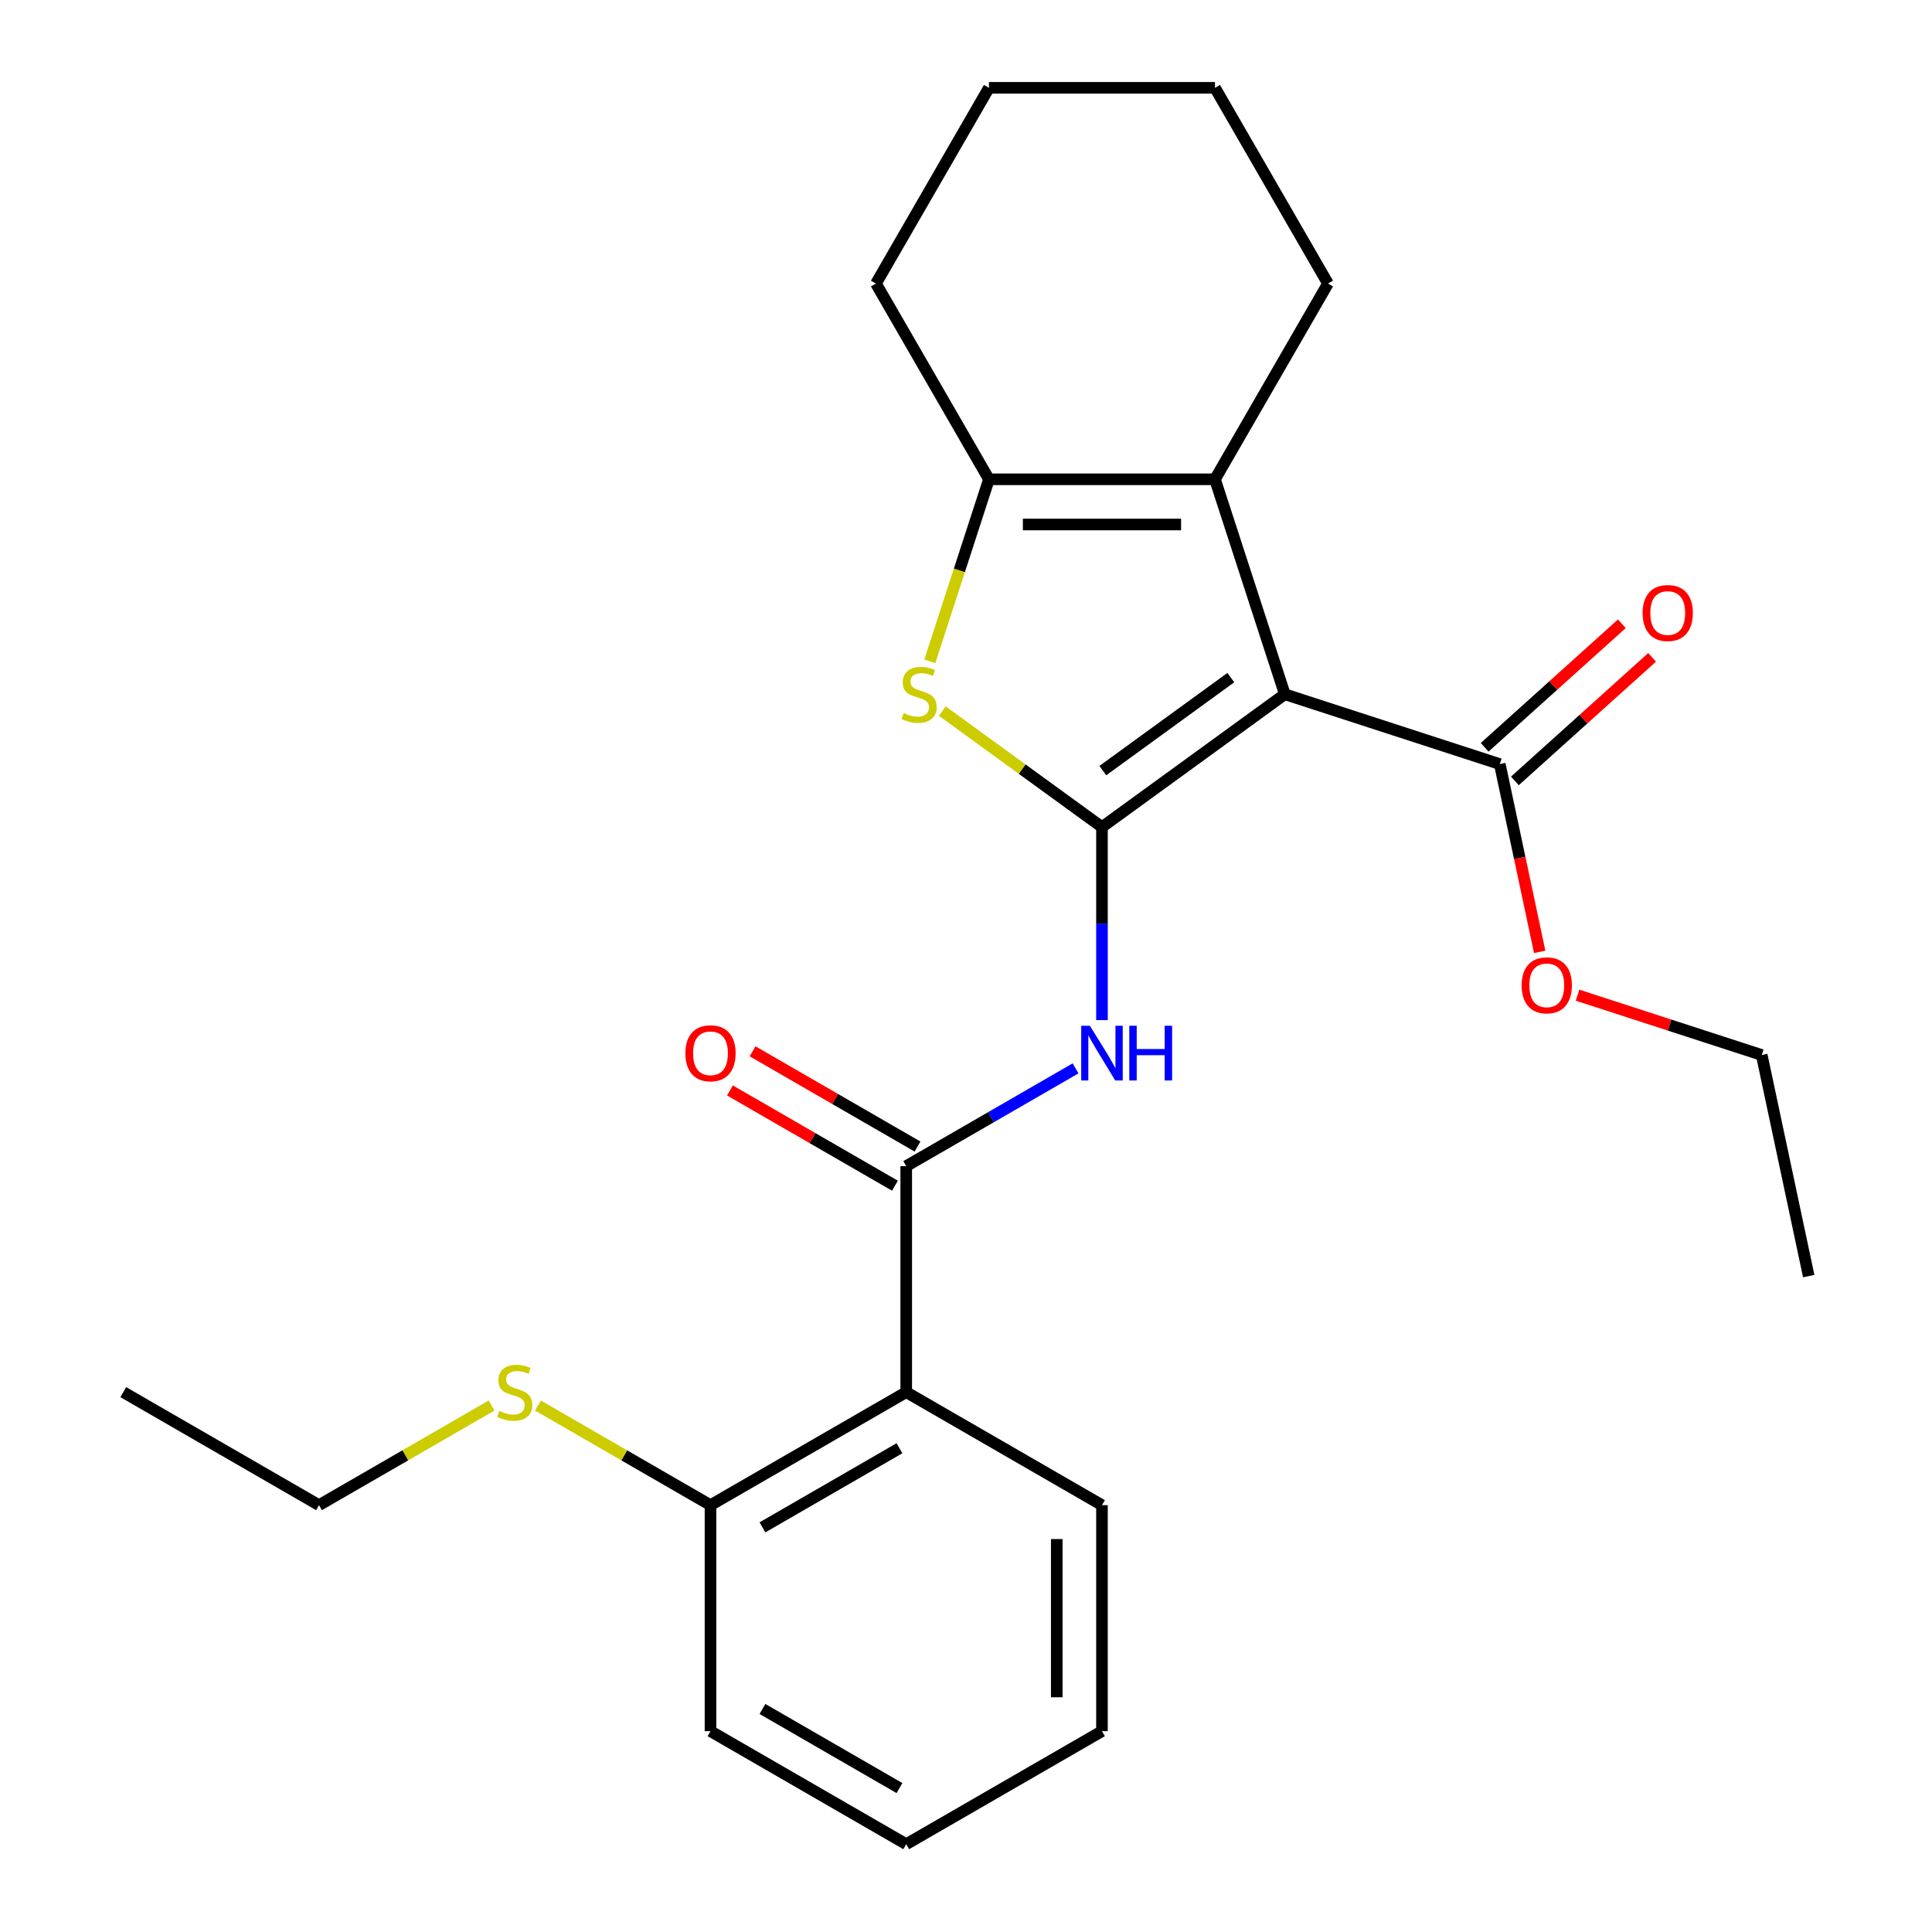 <?xml version='1.0' encoding='iso-8859-1'?>
<svg version='1.1' baseProfile='full'
              xmlns='http://www.w3.org/2000/svg'
                      xmlns:rdkit='http://www.rdkit.org/xml'
                      xmlns:xlink='http://www.w3.org/1999/xlink'
                  xml:space='preserve'
width='1000px' height='1000px' viewBox='0 0 1000 1000'>
<!-- END OF HEADER -->
<rect style='opacity:1.0;fill:#FFFFFF;stroke:none' width='1000' height='1000' x='0' y='0'> </rect>
<path class='bond-0' d='M 570.378,428.105 L 665.022,359.342' style='fill:none;fill-rule:evenodd;stroke:#000000;stroke-width:6px;stroke-linecap:butt;stroke-linejoin:miter;stroke-opacity:1' />
<path class='bond-0' d='M 570.822,398.862 L 637.073,350.728' style='fill:none;fill-rule:evenodd;stroke:#000000;stroke-width:6px;stroke-linecap:butt;stroke-linejoin:miter;stroke-opacity:1' />
<path class='bond-1' d='M 570.378,428.105 L 529.058,398.085' style='fill:none;fill-rule:evenodd;stroke:#000000;stroke-width:6px;stroke-linecap:butt;stroke-linejoin:miter;stroke-opacity:1' />
<path class='bond-1' d='M 529.058,398.085 L 487.738,368.064' style='fill:none;fill-rule:evenodd;stroke:#CCCC00;stroke-width:6px;stroke-linecap:butt;stroke-linejoin:miter;stroke-opacity:1' />
<path class='bond-3' d='M 570.378,428.105 L 570.378,478.056' style='fill:none;fill-rule:evenodd;stroke:#000000;stroke-width:6px;stroke-linecap:butt;stroke-linejoin:miter;stroke-opacity:1' />
<path class='bond-3' d='M 570.378,478.056 L 570.378,528.007' style='fill:none;fill-rule:evenodd;stroke:#0000FF;stroke-width:6px;stroke-linecap:butt;stroke-linejoin:miter;stroke-opacity:1' />
<path class='bond-2' d='M 665.022,359.342 L 628.871,248.081' style='fill:none;fill-rule:evenodd;stroke:#000000;stroke-width:6px;stroke-linecap:butt;stroke-linejoin:miter;stroke-opacity:1' />
<path class='bond-7' d='M 665.022,359.342 L 776.283,395.493' style='fill:none;fill-rule:evenodd;stroke:#000000;stroke-width:6px;stroke-linecap:butt;stroke-linejoin:miter;stroke-opacity:1' />
<path class='bond-5' d='M 481.272,342.298 L 496.578,295.19' style='fill:none;fill-rule:evenodd;stroke:#CCCC00;stroke-width:6px;stroke-linecap:butt;stroke-linejoin:miter;stroke-opacity:1' />
<path class='bond-5' d='M 496.578,295.19 L 511.884,248.081' style='fill:none;fill-rule:evenodd;stroke:#000000;stroke-width:6px;stroke-linecap:butt;stroke-linejoin:miter;stroke-opacity:1' />
<path class='bond-13' d='M 628.871,248.081 L 687.364,146.768' style='fill:none;fill-rule:evenodd;stroke:#000000;stroke-width:6px;stroke-linecap:butt;stroke-linejoin:miter;stroke-opacity:1' />
<path class='bond-25' d='M 628.871,248.081 L 511.884,248.081' style='fill:none;fill-rule:evenodd;stroke:#000000;stroke-width:6px;stroke-linecap:butt;stroke-linejoin:miter;stroke-opacity:1' />
<path class='bond-25' d='M 611.323,271.479 L 529.432,271.479' style='fill:none;fill-rule:evenodd;stroke:#000000;stroke-width:6px;stroke-linecap:butt;stroke-linejoin:miter;stroke-opacity:1' />
<path class='bond-4' d='M 556.713,552.981 L 512.889,578.283' style='fill:none;fill-rule:evenodd;stroke:#0000FF;stroke-width:6px;stroke-linecap:butt;stroke-linejoin:miter;stroke-opacity:1' />
<path class='bond-4' d='M 512.889,578.283 L 469.064,603.585' style='fill:none;fill-rule:evenodd;stroke:#000000;stroke-width:6px;stroke-linecap:butt;stroke-linejoin:miter;stroke-opacity:1' />
<path class='bond-6' d='M 469.064,603.585 L 469.064,720.572' style='fill:none;fill-rule:evenodd;stroke:#000000;stroke-width:6px;stroke-linecap:butt;stroke-linejoin:miter;stroke-opacity:1' />
<path class='bond-9' d='M 474.914,593.454 L 432.219,568.804' style='fill:none;fill-rule:evenodd;stroke:#000000;stroke-width:6px;stroke-linecap:butt;stroke-linejoin:miter;stroke-opacity:1' />
<path class='bond-9' d='M 432.219,568.804 L 389.525,544.155' style='fill:none;fill-rule:evenodd;stroke:#FF0000;stroke-width:6px;stroke-linecap:butt;stroke-linejoin:miter;stroke-opacity:1' />
<path class='bond-9' d='M 463.215,613.717 L 420.52,589.067' style='fill:none;fill-rule:evenodd;stroke:#000000;stroke-width:6px;stroke-linecap:butt;stroke-linejoin:miter;stroke-opacity:1' />
<path class='bond-9' d='M 420.52,589.067 L 377.826,564.418' style='fill:none;fill-rule:evenodd;stroke:#FF0000;stroke-width:6px;stroke-linecap:butt;stroke-linejoin:miter;stroke-opacity:1' />
<path class='bond-14' d='M 511.884,248.081 L 453.391,146.768' style='fill:none;fill-rule:evenodd;stroke:#000000;stroke-width:6px;stroke-linecap:butt;stroke-linejoin:miter;stroke-opacity:1' />
<path class='bond-8' d='M 469.064,720.572 L 367.751,779.065' style='fill:none;fill-rule:evenodd;stroke:#000000;stroke-width:6px;stroke-linecap:butt;stroke-linejoin:miter;stroke-opacity:1' />
<path class='bond-8' d='M 465.566,749.609 L 394.646,790.554' style='fill:none;fill-rule:evenodd;stroke:#000000;stroke-width:6px;stroke-linecap:butt;stroke-linejoin:miter;stroke-opacity:1' />
<path class='bond-15' d='M 469.064,720.572 L 570.378,779.065' style='fill:none;fill-rule:evenodd;stroke:#000000;stroke-width:6px;stroke-linecap:butt;stroke-linejoin:miter;stroke-opacity:1' />
<path class='bond-10' d='M 784.111,404.187 L 819.617,372.217' style='fill:none;fill-rule:evenodd;stroke:#000000;stroke-width:6px;stroke-linecap:butt;stroke-linejoin:miter;stroke-opacity:1' />
<path class='bond-10' d='M 819.617,372.217 L 855.124,340.246' style='fill:none;fill-rule:evenodd;stroke:#FF0000;stroke-width:6px;stroke-linecap:butt;stroke-linejoin:miter;stroke-opacity:1' />
<path class='bond-10' d='M 768.455,386.799 L 803.962,354.829' style='fill:none;fill-rule:evenodd;stroke:#000000;stroke-width:6px;stroke-linecap:butt;stroke-linejoin:miter;stroke-opacity:1' />
<path class='bond-10' d='M 803.962,354.829 L 839.468,322.859' style='fill:none;fill-rule:evenodd;stroke:#FF0000;stroke-width:6px;stroke-linecap:butt;stroke-linejoin:miter;stroke-opacity:1' />
<path class='bond-12' d='M 776.283,395.493 L 786.612,444.086' style='fill:none;fill-rule:evenodd;stroke:#000000;stroke-width:6px;stroke-linecap:butt;stroke-linejoin:miter;stroke-opacity:1' />
<path class='bond-12' d='M 786.612,444.086 L 796.94,492.679' style='fill:none;fill-rule:evenodd;stroke:#FF0000;stroke-width:6px;stroke-linecap:butt;stroke-linejoin:miter;stroke-opacity:1' />
<path class='bond-11' d='M 367.751,779.065 L 323.096,753.284' style='fill:none;fill-rule:evenodd;stroke:#000000;stroke-width:6px;stroke-linecap:butt;stroke-linejoin:miter;stroke-opacity:1' />
<path class='bond-11' d='M 323.096,753.284 L 278.442,727.503' style='fill:none;fill-rule:evenodd;stroke:#CCCC00;stroke-width:6px;stroke-linecap:butt;stroke-linejoin:miter;stroke-opacity:1' />
<path class='bond-16' d='M 367.751,779.065 L 367.751,896.052' style='fill:none;fill-rule:evenodd;stroke:#000000;stroke-width:6px;stroke-linecap:butt;stroke-linejoin:miter;stroke-opacity:1' />
<path class='bond-17' d='M 254.433,727.503 L 209.778,753.284' style='fill:none;fill-rule:evenodd;stroke:#CCCC00;stroke-width:6px;stroke-linecap:butt;stroke-linejoin:miter;stroke-opacity:1' />
<path class='bond-17' d='M 209.778,753.284 L 165.124,779.065' style='fill:none;fill-rule:evenodd;stroke:#000000;stroke-width:6px;stroke-linecap:butt;stroke-linejoin:miter;stroke-opacity:1' />
<path class='bond-18' d='M 816.53,515.098 L 864.198,530.586' style='fill:none;fill-rule:evenodd;stroke:#FF0000;stroke-width:6px;stroke-linecap:butt;stroke-linejoin:miter;stroke-opacity:1' />
<path class='bond-18' d='M 864.198,530.586 L 911.867,546.074' style='fill:none;fill-rule:evenodd;stroke:#000000;stroke-width:6px;stroke-linecap:butt;stroke-linejoin:miter;stroke-opacity:1' />
<path class='bond-19' d='M 687.364,146.768 L 628.871,45.455' style='fill:none;fill-rule:evenodd;stroke:#000000;stroke-width:6px;stroke-linecap:butt;stroke-linejoin:miter;stroke-opacity:1' />
<path class='bond-21' d='M 453.391,146.768 L 511.884,45.455' style='fill:none;fill-rule:evenodd;stroke:#000000;stroke-width:6px;stroke-linecap:butt;stroke-linejoin:miter;stroke-opacity:1' />
<path class='bond-20' d='M 570.378,779.065 L 570.378,896.052' style='fill:none;fill-rule:evenodd;stroke:#000000;stroke-width:6px;stroke-linecap:butt;stroke-linejoin:miter;stroke-opacity:1' />
<path class='bond-20' d='M 546.98,796.613 L 546.98,878.504' style='fill:none;fill-rule:evenodd;stroke:#000000;stroke-width:6px;stroke-linecap:butt;stroke-linejoin:miter;stroke-opacity:1' />
<path class='bond-27' d='M 367.751,896.052 L 469.064,954.545' style='fill:none;fill-rule:evenodd;stroke:#000000;stroke-width:6px;stroke-linecap:butt;stroke-linejoin:miter;stroke-opacity:1' />
<path class='bond-27' d='M 394.646,884.563 L 465.566,925.509' style='fill:none;fill-rule:evenodd;stroke:#000000;stroke-width:6px;stroke-linecap:butt;stroke-linejoin:miter;stroke-opacity:1' />
<path class='bond-22' d='M 165.124,779.065 L 63.81,720.572' style='fill:none;fill-rule:evenodd;stroke:#000000;stroke-width:6px;stroke-linecap:butt;stroke-linejoin:miter;stroke-opacity:1' />
<path class='bond-23' d='M 911.867,546.074 L 936.19,660.505' style='fill:none;fill-rule:evenodd;stroke:#000000;stroke-width:6px;stroke-linecap:butt;stroke-linejoin:miter;stroke-opacity:1' />
<path class='bond-26' d='M 628.871,45.455 L 511.884,45.455' style='fill:none;fill-rule:evenodd;stroke:#000000;stroke-width:6px;stroke-linecap:butt;stroke-linejoin:miter;stroke-opacity:1' />
<path class='bond-24' d='M 570.378,896.052 L 469.064,954.545' style='fill:none;fill-rule:evenodd;stroke:#000000;stroke-width:6px;stroke-linecap:butt;stroke-linejoin:miter;stroke-opacity:1' />
<path  class='atom-2' d='M 467.733 369.062
Q 468.053 369.182, 469.373 369.742
Q 470.693 370.302, 472.133 370.662
Q 473.613 370.982, 475.053 370.982
Q 477.733 370.982, 479.293 369.702
Q 480.853 368.382, 480.853 366.102
Q 480.853 364.542, 480.053 363.582
Q 479.293 362.622, 478.093 362.102
Q 476.893 361.582, 474.893 360.982
Q 472.373 360.222, 470.853 359.502
Q 469.373 358.782, 468.293 357.262
Q 467.253 355.742, 467.253 353.182
Q 467.253 349.622, 469.653 347.422
Q 472.093 345.222, 476.893 345.222
Q 480.173 345.222, 483.893 346.782
L 482.973 349.862
Q 479.573 348.462, 477.013 348.462
Q 474.253 348.462, 472.733 349.622
Q 471.213 350.742, 471.253 352.702
Q 471.253 354.222, 472.013 355.142
Q 472.813 356.062, 473.933 356.582
Q 475.093 357.102, 477.013 357.702
Q 479.573 358.502, 481.093 359.302
Q 482.613 360.102, 483.693 361.742
Q 484.813 363.342, 484.813 366.102
Q 484.813 370.022, 482.173 372.142
Q 479.573 374.222, 475.213 374.222
Q 472.693 374.222, 470.773 373.662
Q 468.893 373.142, 466.653 372.222
L 467.733 369.062
' fill='#CCCC00'/>
<path  class='atom-4' d='M 564.118 530.932
L 573.398 545.932
Q 574.318 547.412, 575.798 550.092
Q 577.278 552.772, 577.358 552.932
L 577.358 530.932
L 581.118 530.932
L 581.118 559.252
L 577.238 559.252
L 567.278 542.852
Q 566.118 540.932, 564.878 538.732
Q 563.678 536.532, 563.318 535.852
L 563.318 559.252
L 559.638 559.252
L 559.638 530.932
L 564.118 530.932
' fill='#0000FF'/>
<path  class='atom-4' d='M 584.518 530.932
L 588.358 530.932
L 588.358 542.972
L 602.838 542.972
L 602.838 530.932
L 606.678 530.932
L 606.678 559.252
L 602.838 559.252
L 602.838 546.172
L 588.358 546.172
L 588.358 559.252
L 584.518 559.252
L 584.518 530.932
' fill='#0000FF'/>
<path  class='atom-10' d='M 354.751 545.172
Q 354.751 538.372, 358.111 534.572
Q 361.471 530.772, 367.751 530.772
Q 374.031 530.772, 377.391 534.572
Q 380.751 538.372, 380.751 545.172
Q 380.751 552.052, 377.351 555.972
Q 373.951 559.852, 367.751 559.852
Q 361.511 559.852, 358.111 555.972
Q 354.751 552.092, 354.751 545.172
M 367.751 556.652
Q 372.071 556.652, 374.391 553.772
Q 376.751 550.852, 376.751 545.172
Q 376.751 539.612, 374.391 536.812
Q 372.071 533.972, 367.751 533.972
Q 363.431 533.972, 361.071 536.772
Q 358.751 539.572, 358.751 545.172
Q 358.751 550.892, 361.071 553.772
Q 363.431 556.652, 367.751 556.652
' fill='#FF0000'/>
<path  class='atom-11' d='M 850.221 317.294
Q 850.221 310.494, 853.581 306.694
Q 856.941 302.894, 863.221 302.894
Q 869.501 302.894, 872.861 306.694
Q 876.221 310.494, 876.221 317.294
Q 876.221 324.174, 872.821 328.094
Q 869.421 331.974, 863.221 331.974
Q 856.981 331.974, 853.581 328.094
Q 850.221 324.214, 850.221 317.294
M 863.221 328.774
Q 867.541 328.774, 869.861 325.894
Q 872.221 322.974, 872.221 317.294
Q 872.221 311.734, 869.861 308.934
Q 867.541 306.094, 863.221 306.094
Q 858.901 306.094, 856.541 308.894
Q 854.221 311.694, 854.221 317.294
Q 854.221 323.014, 856.541 325.894
Q 858.901 328.774, 863.221 328.774
' fill='#FF0000'/>
<path  class='atom-12' d='M 258.437 730.292
Q 258.757 730.412, 260.077 730.972
Q 261.397 731.532, 262.837 731.892
Q 264.317 732.212, 265.757 732.212
Q 268.437 732.212, 269.997 730.932
Q 271.557 729.612, 271.557 727.332
Q 271.557 725.772, 270.757 724.812
Q 269.997 723.852, 268.797 723.332
Q 267.597 722.812, 265.597 722.212
Q 263.077 721.452, 261.557 720.732
Q 260.077 720.012, 258.997 718.492
Q 257.957 716.972, 257.957 714.412
Q 257.957 710.852, 260.357 708.652
Q 262.797 706.452, 267.597 706.452
Q 270.877 706.452, 274.597 708.012
L 273.677 711.092
Q 270.277 709.692, 267.717 709.692
Q 264.957 709.692, 263.437 710.852
Q 261.917 711.972, 261.957 713.932
Q 261.957 715.452, 262.717 716.372
Q 263.517 717.292, 264.637 717.812
Q 265.797 718.332, 267.717 718.932
Q 270.277 719.732, 271.797 720.532
Q 273.317 721.332, 274.397 722.972
Q 275.517 724.572, 275.517 727.332
Q 275.517 731.252, 272.877 733.372
Q 270.277 735.452, 265.917 735.452
Q 263.397 735.452, 261.477 734.892
Q 259.597 734.372, 257.357 733.452
L 258.437 730.292
' fill='#CCCC00'/>
<path  class='atom-13' d='M 787.606 510.003
Q 787.606 503.203, 790.966 499.403
Q 794.326 495.603, 800.606 495.603
Q 806.886 495.603, 810.246 499.403
Q 813.606 503.203, 813.606 510.003
Q 813.606 516.883, 810.206 520.803
Q 806.806 524.683, 800.606 524.683
Q 794.366 524.683, 790.966 520.803
Q 787.606 516.923, 787.606 510.003
M 800.606 521.483
Q 804.926 521.483, 807.246 518.603
Q 809.606 515.683, 809.606 510.003
Q 809.606 504.443, 807.246 501.643
Q 804.926 498.803, 800.606 498.803
Q 796.286 498.803, 793.926 501.603
Q 791.606 504.403, 791.606 510.003
Q 791.606 515.723, 793.926 518.603
Q 796.286 521.483, 800.606 521.483
' fill='#FF0000'/>
</svg>
